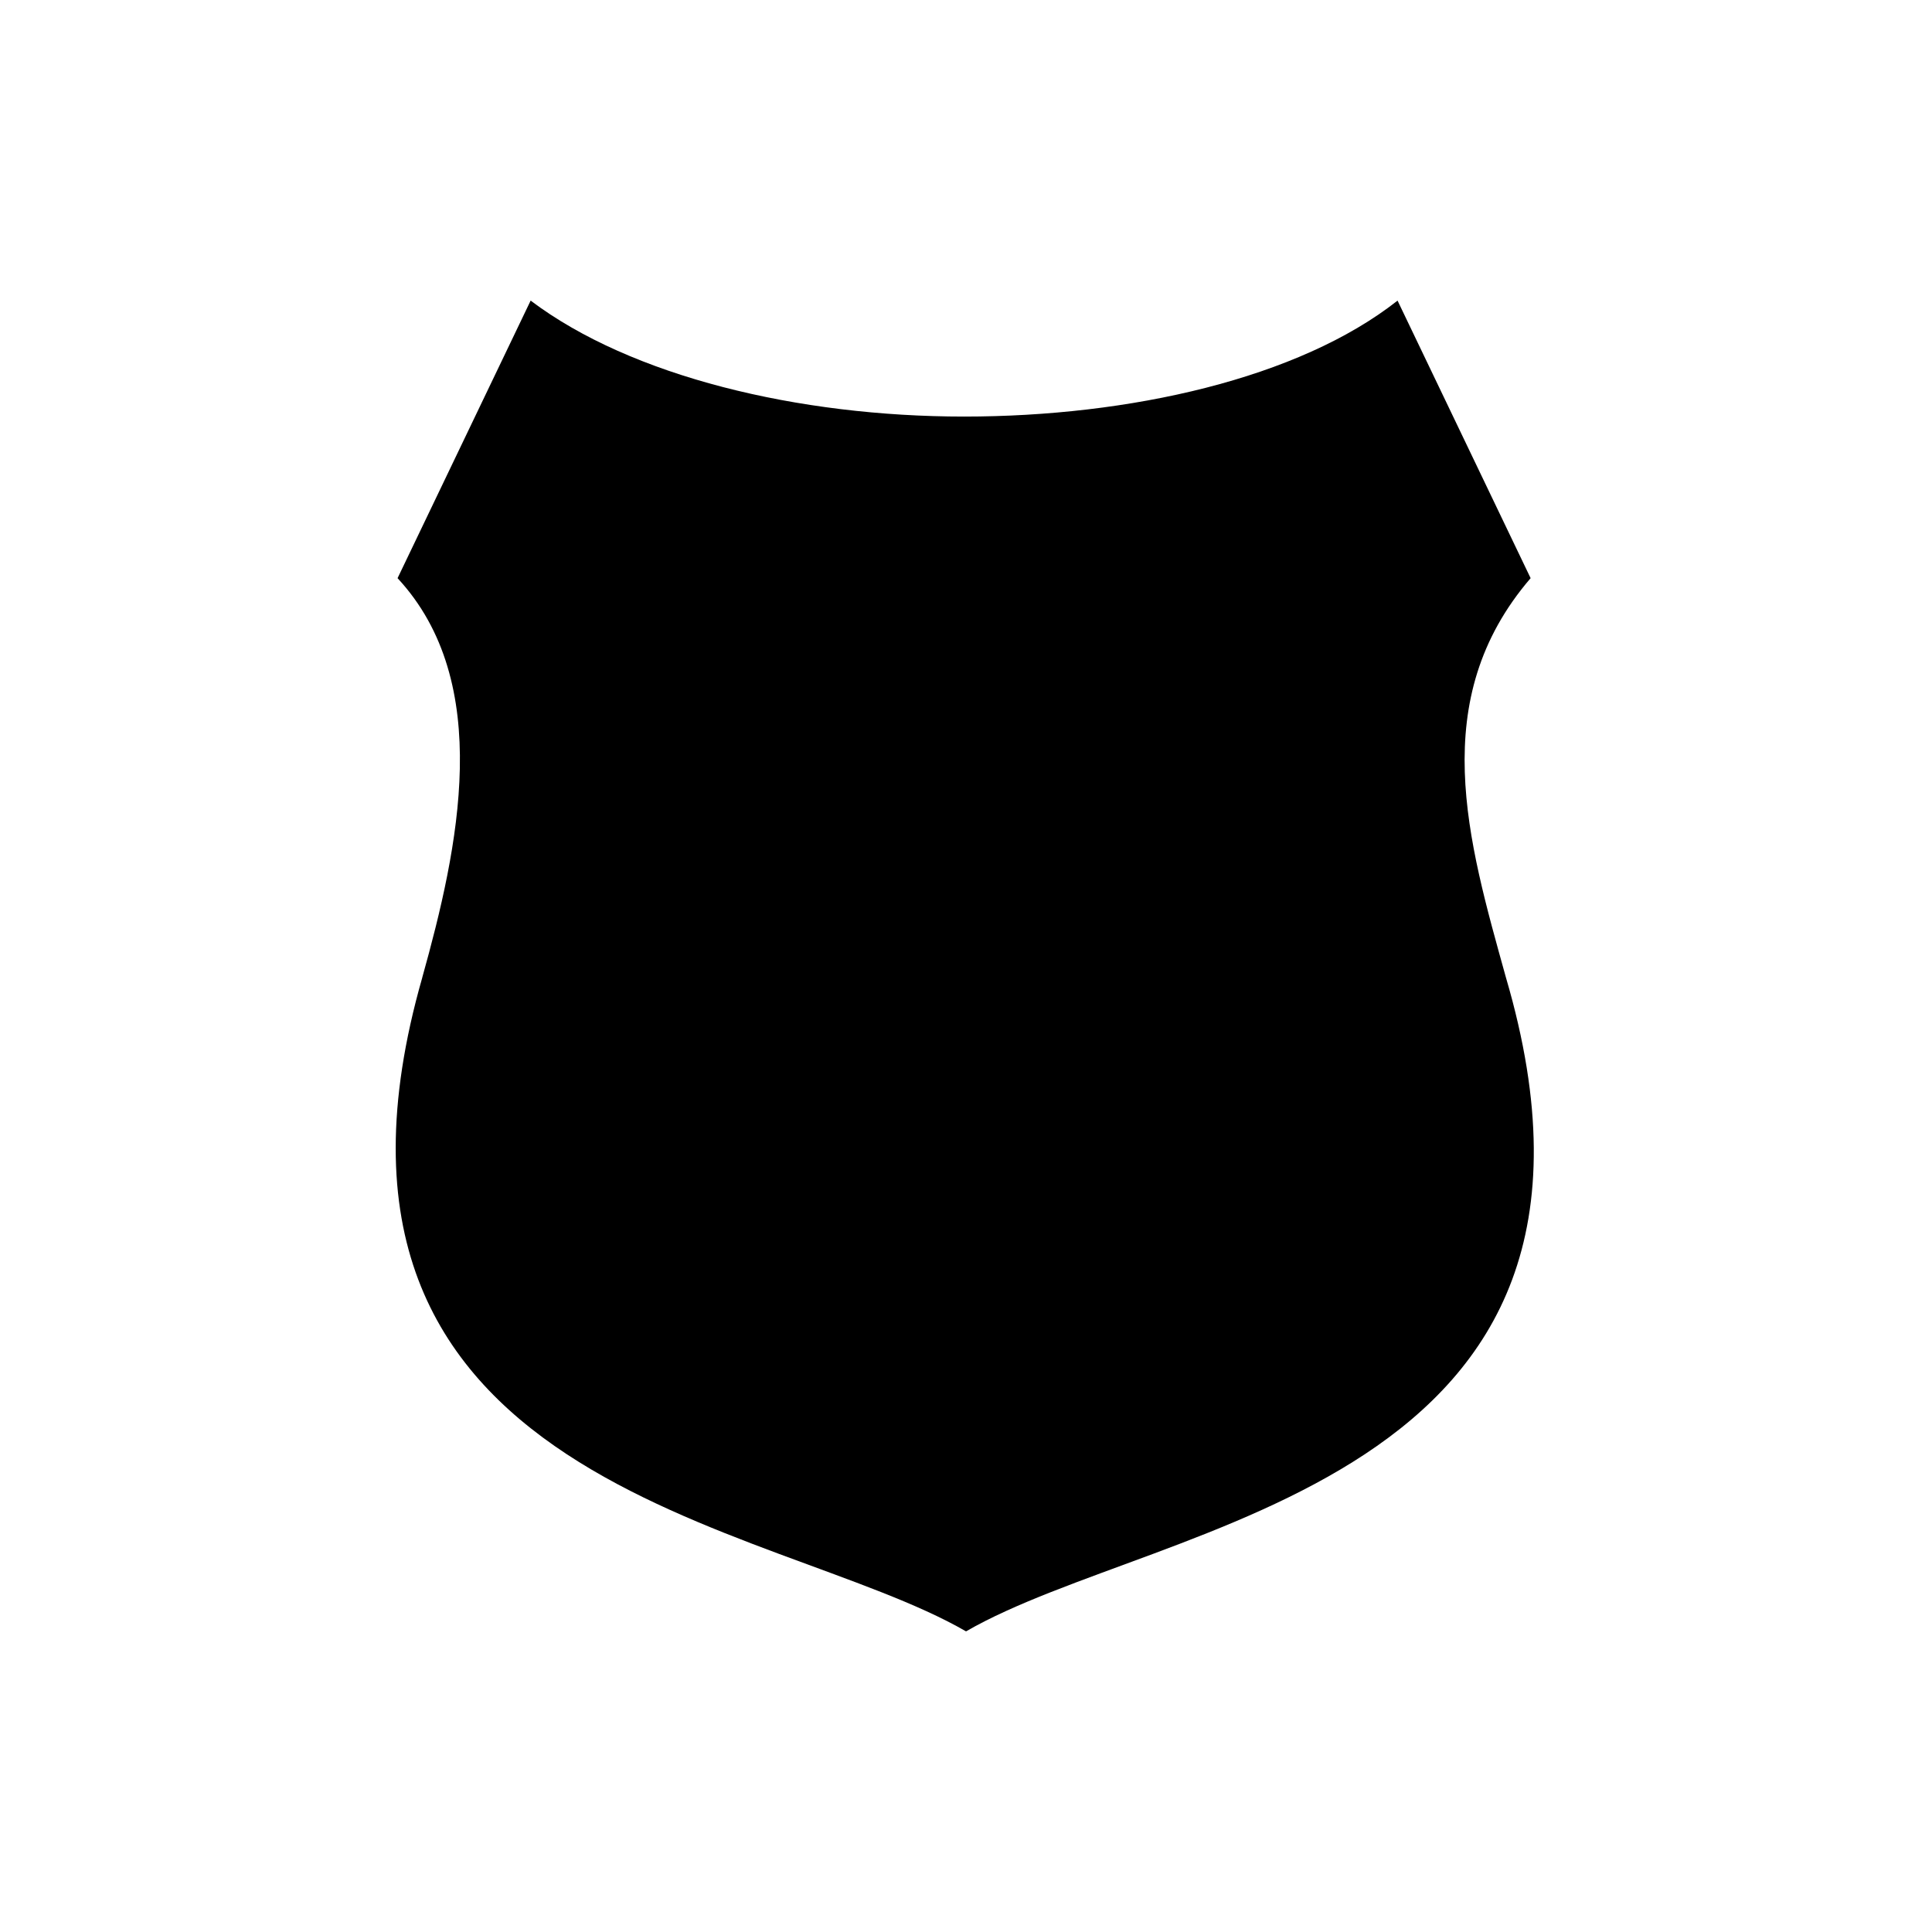 <?xml version="1.0" encoding="UTF-8"?>
<!-- Uploaded to: SVG Repo, www.svgrepo.com, Generator: SVG Repo Mixer Tools -->
<svg fill="#000000" width="800px" height="800px" version="1.1" viewBox="144 144 512 512" xmlns="http://www.w3.org/2000/svg">
 <path d="m255.91 403.02c9.574-34.258 19.145-78.09-6.551-105.8l35.266-73.555c26.703 20.152 71.039 30.73 114.87 30.73 43.832 0 88.672-10.078 114.87-30.73l35.266 73.555c-27.711 32.242-16.625 69.527-6.551 105.8 39.809 135.53-91.688 143.59-143.07 173.31-51.391-29.727-182.88-37.785-144.09-173.31z"/>
</svg>